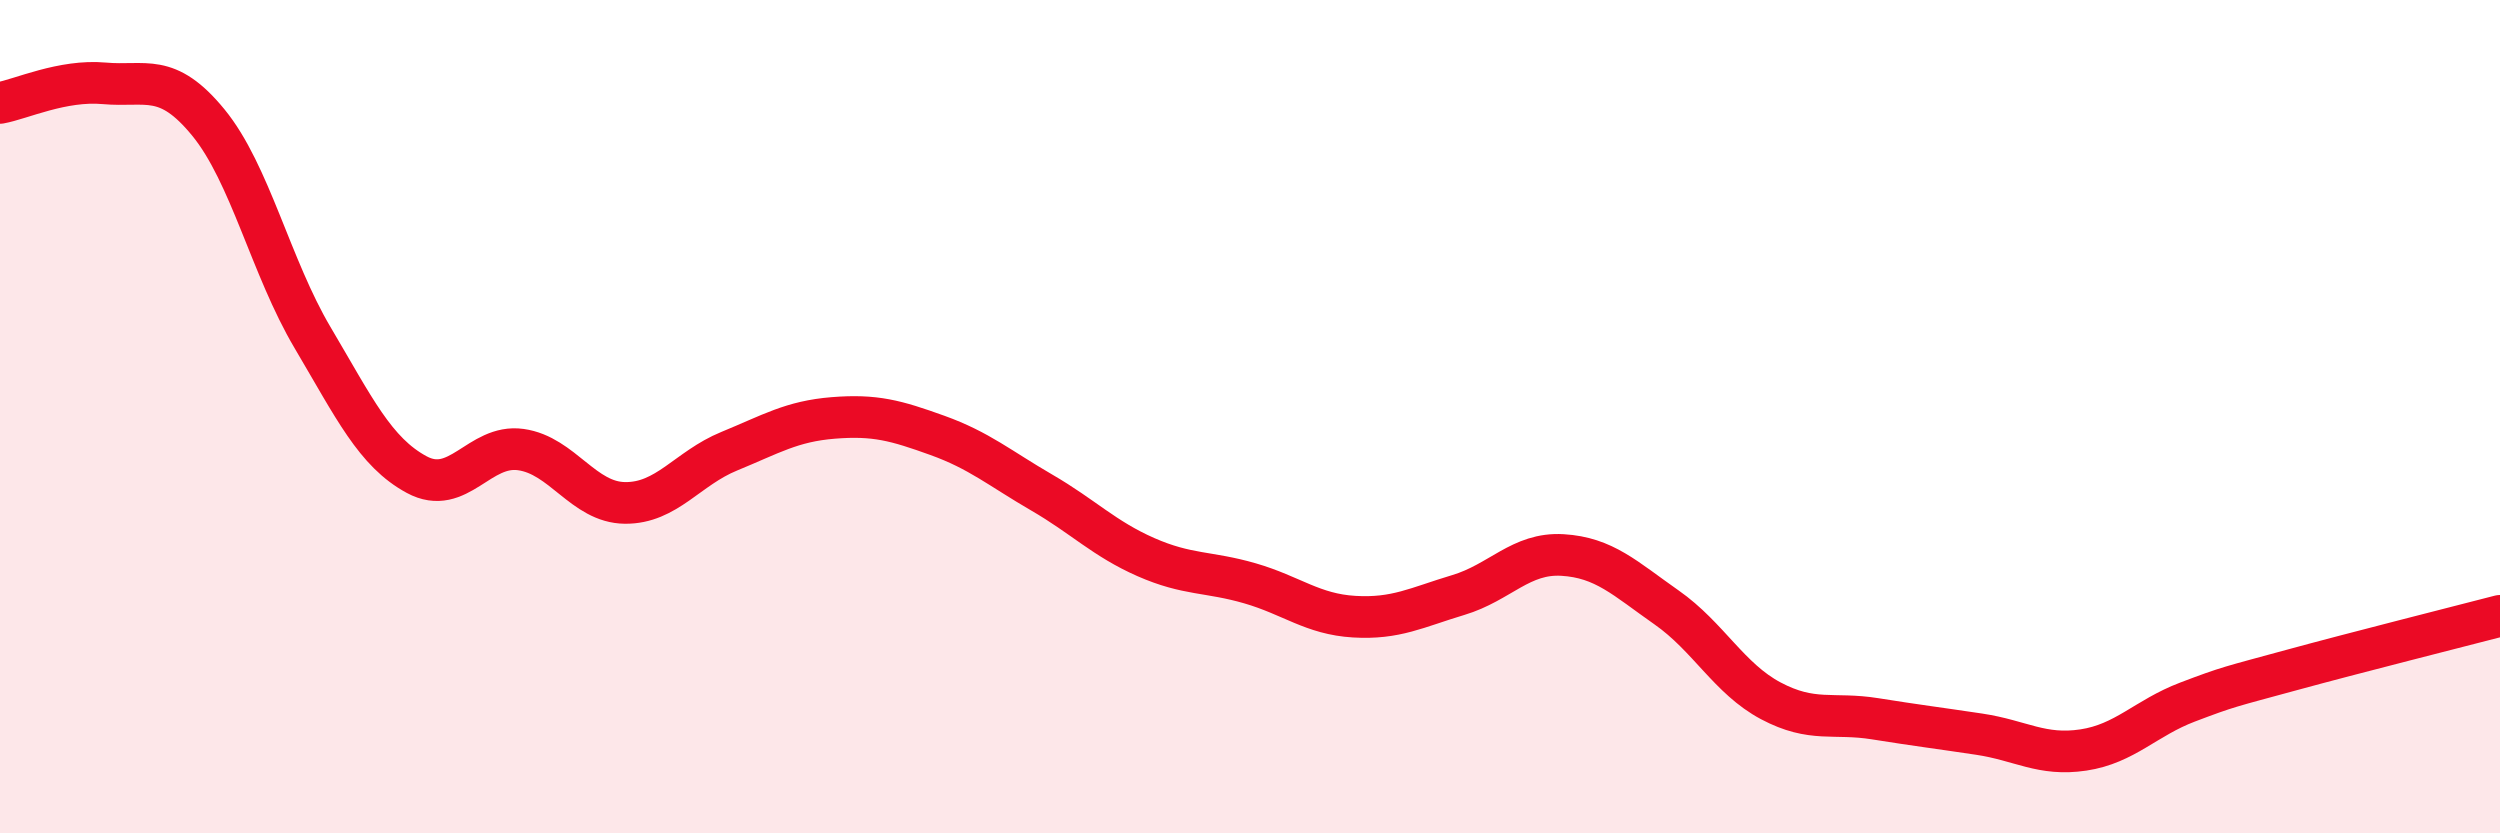 
    <svg width="60" height="20" viewBox="0 0 60 20" xmlns="http://www.w3.org/2000/svg">
      <path
        d="M 0,2.47 C 0.5,2.38 1.5,1.91 2.5,2 C 3.5,2.09 4,1.72 5,2.94 C 6,4.16 6.5,6.41 7.5,8.1 C 8.5,9.79 9,10.85 10,11.39 C 11,11.93 11.5,10.65 12.5,10.79 C 13.5,10.93 14,12.06 15,12.07 C 16,12.08 16.5,11.24 17.5,10.83 C 18.5,10.42 19,10.11 20,10.03 C 21,9.95 21.5,10.09 22.5,10.45 C 23.5,10.81 24,11.24 25,11.82 C 26,12.4 26.5,12.93 27.5,13.37 C 28.5,13.81 29,13.71 30,14 C 31,14.29 31.5,14.74 32.5,14.8 C 33.5,14.86 34,14.58 35,14.28 C 36,13.98 36.5,13.26 37.5,13.32 C 38.5,13.38 39,13.88 40,14.58 C 41,15.28 41.5,16.29 42.5,16.82 C 43.5,17.35 44,17.09 45,17.25 C 46,17.41 46.5,17.47 47.5,17.62 C 48.5,17.77 49,18.15 50,18 C 51,17.85 51.5,17.23 52.5,16.85 C 53.5,16.47 53.5,16.49 55,16.08 C 56.5,15.67 59,15.04 60,14.78L60 20L0 20Z"
        fill="#EB0A25"
        opacity="0.1"
        stroke-linecap="round"
        stroke-linejoin="round"
      />
      <path
        d="M 0,2.47 C 0.5,2.38 1.5,1.91 2.5,2 C 3.5,2.09 4,1.72 5,2.94 C 6,4.16 6.5,6.41 7.5,8.1 C 8.5,9.79 9,10.85 10,11.39 C 11,11.93 11.5,10.65 12.5,10.79 C 13.5,10.93 14,12.06 15,12.07 C 16,12.08 16.5,11.24 17.5,10.83 C 18.5,10.42 19,10.11 20,10.03 C 21,9.95 21.5,10.09 22.5,10.45 C 23.5,10.81 24,11.24 25,11.82 C 26,12.4 26.5,12.93 27.5,13.37 C 28.5,13.81 29,13.71 30,14 C 31,14.29 31.5,14.74 32.5,14.8 C 33.5,14.86 34,14.58 35,14.28 C 36,13.98 36.5,13.26 37.5,13.32 C 38.5,13.38 39,13.88 40,14.58 C 41,15.28 41.5,16.29 42.5,16.82 C 43.5,17.35 44,17.09 45,17.25 C 46,17.41 46.5,17.47 47.5,17.62 C 48.5,17.77 49,18.15 50,18 C 51,17.85 51.5,17.23 52.5,16.85 C 53.5,16.47 53.5,16.49 55,16.08 C 56.5,15.67 59,15.04 60,14.78"
        stroke="#EB0A25"
        stroke-width="1"
        fill="none"
        stroke-linecap="round"
        stroke-linejoin="round"
      />
    </svg>
  
